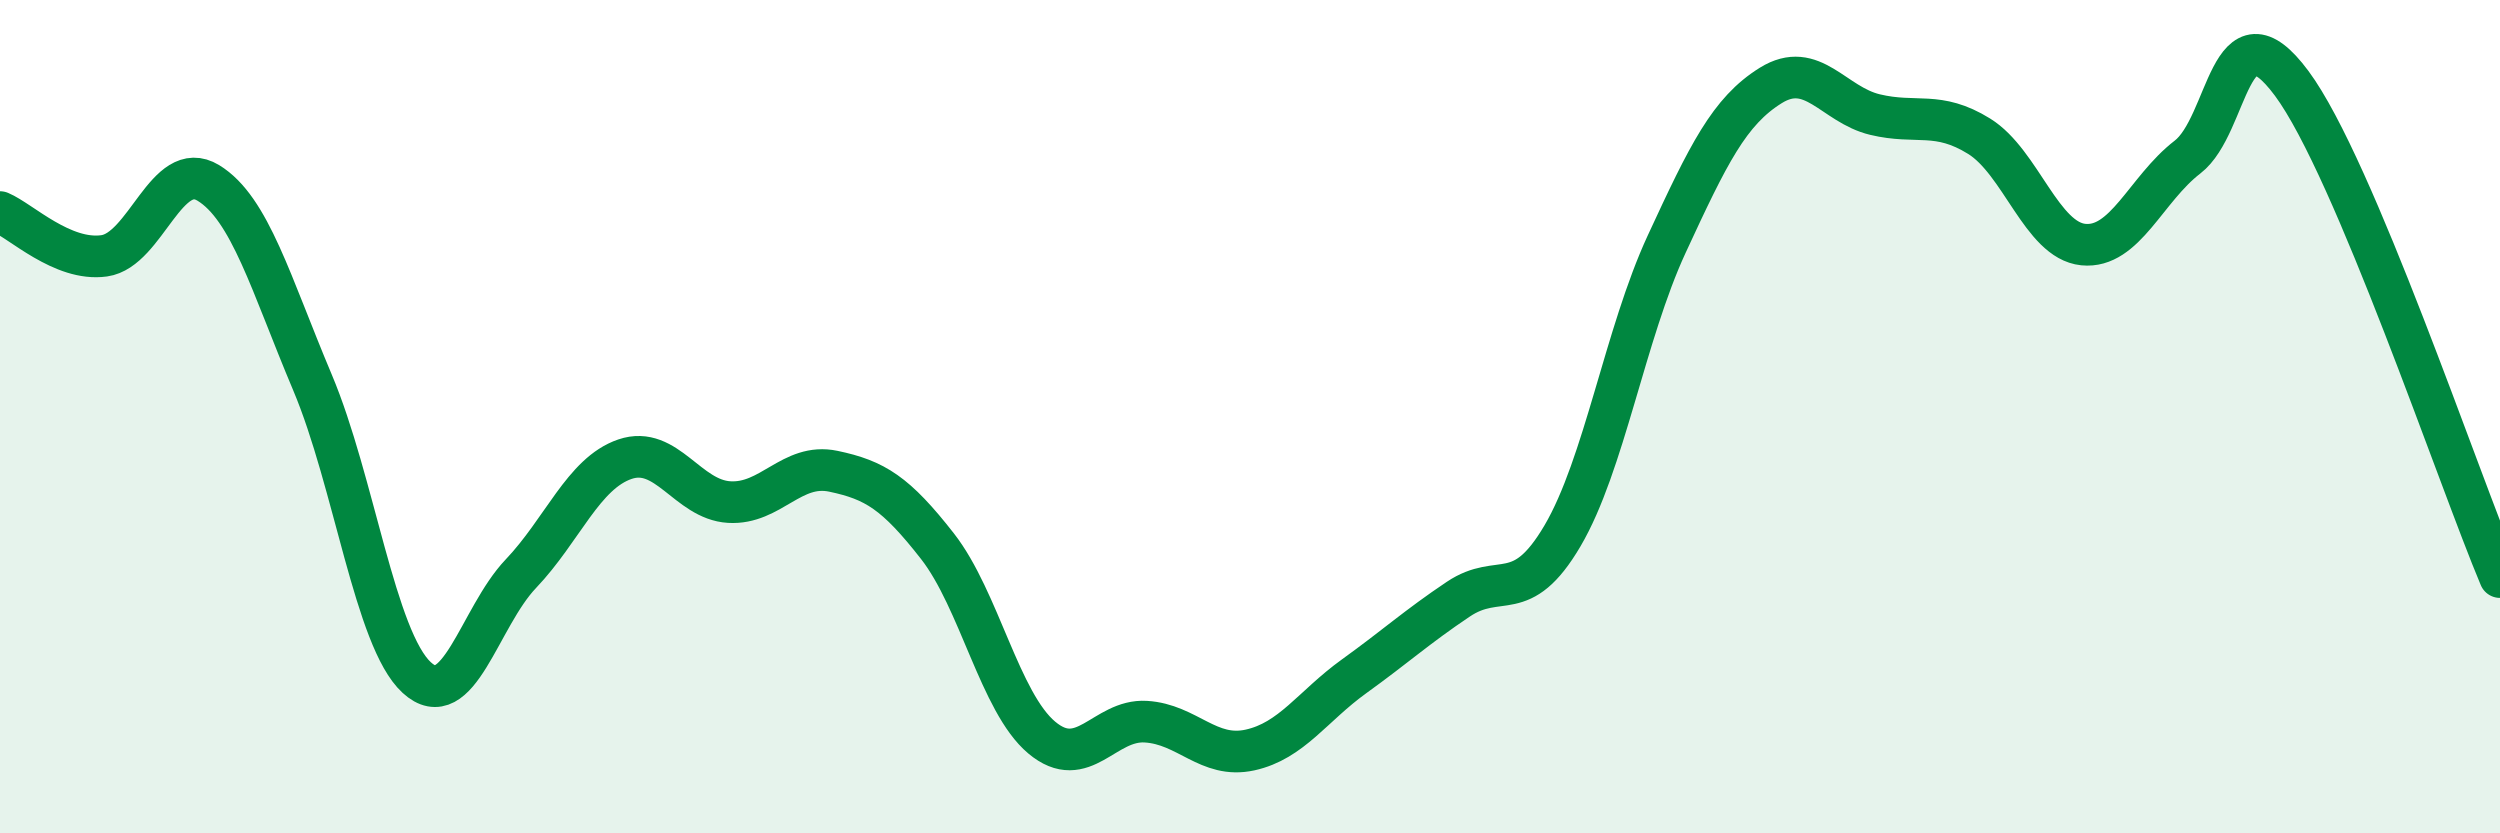 
    <svg width="60" height="20" viewBox="0 0 60 20" xmlns="http://www.w3.org/2000/svg">
      <path
        d="M 0,5.09 C 0.5,5.3 1.5,6.28 2.5,6.14 C 3.5,6 4,3.78 5,4.39 C 6,5 6.5,6.81 7.5,9.18 C 8.5,11.55 9,15.34 10,16.26 C 11,17.18 11.5,14.82 12.5,13.77 C 13.5,12.72 14,11.36 15,11.02 C 16,10.68 16.5,11.99 17.5,12.05 C 18.5,12.11 19,11.1 20,11.31 C 21,11.52 21.5,11.83 22.5,13.11 C 23.5,14.39 24,16.86 25,17.7 C 26,18.54 26.5,17.26 27.5,17.32 C 28.5,17.38 29,18.22 30,18 C 31,17.78 31.5,16.95 32.5,16.23 C 33.5,15.51 34,15.05 35,14.38 C 36,13.71 36.5,14.56 37.5,12.86 C 38.5,11.16 39,8.02 40,5.86 C 41,3.7 41.5,2.67 42.5,2.05 C 43.5,1.43 44,2.51 45,2.75 C 46,2.99 46.5,2.65 47.5,3.27 C 48.5,3.89 49,5.77 50,5.87 C 51,5.97 51.5,4.54 52.5,3.77 C 53.5,3 53.5,-0.02 55,2 C 56.5,4.02 59,11.48 60,13.85L60 20L0 20Z"
        fill="#008740"
        opacity="0.1"
        stroke-linecap="round"
        stroke-linejoin="round"
      />
      <path
        d="M 0,5.09 C 0.5,5.3 1.5,6.28 2.5,6.14 C 3.5,6 4,3.78 5,4.39 C 6,5 6.5,6.81 7.5,9.18 C 8.5,11.55 9,15.34 10,16.26 C 11,17.18 11.5,14.82 12.5,13.77 C 13.5,12.72 14,11.36 15,11.02 C 16,10.68 16.5,11.99 17.5,12.05 C 18.5,12.11 19,11.1 20,11.31 C 21,11.52 21.5,11.83 22.5,13.11 C 23.5,14.39 24,16.86 25,17.7 C 26,18.54 26.5,17.26 27.5,17.32 C 28.5,17.38 29,18.22 30,18 C 31,17.78 31.5,16.95 32.5,16.23 C 33.5,15.51 34,15.05 35,14.38 C 36,13.71 36.5,14.56 37.5,12.86 C 38.5,11.16 39,8.02 40,5.86 C 41,3.7 41.5,2.67 42.5,2.05 C 43.5,1.43 44,2.51 45,2.75 C 46,2.99 46.5,2.65 47.5,3.27 C 48.5,3.89 49,5.77 50,5.87 C 51,5.97 51.5,4.54 52.5,3.77 C 53.5,3 53.5,-0.02 55,2 C 56.5,4.02 59,11.48 60,13.85"
        stroke="#008740"
        stroke-width="1"
        fill="none"
        stroke-linecap="round"
        stroke-linejoin="round"
      />
    </svg>
  